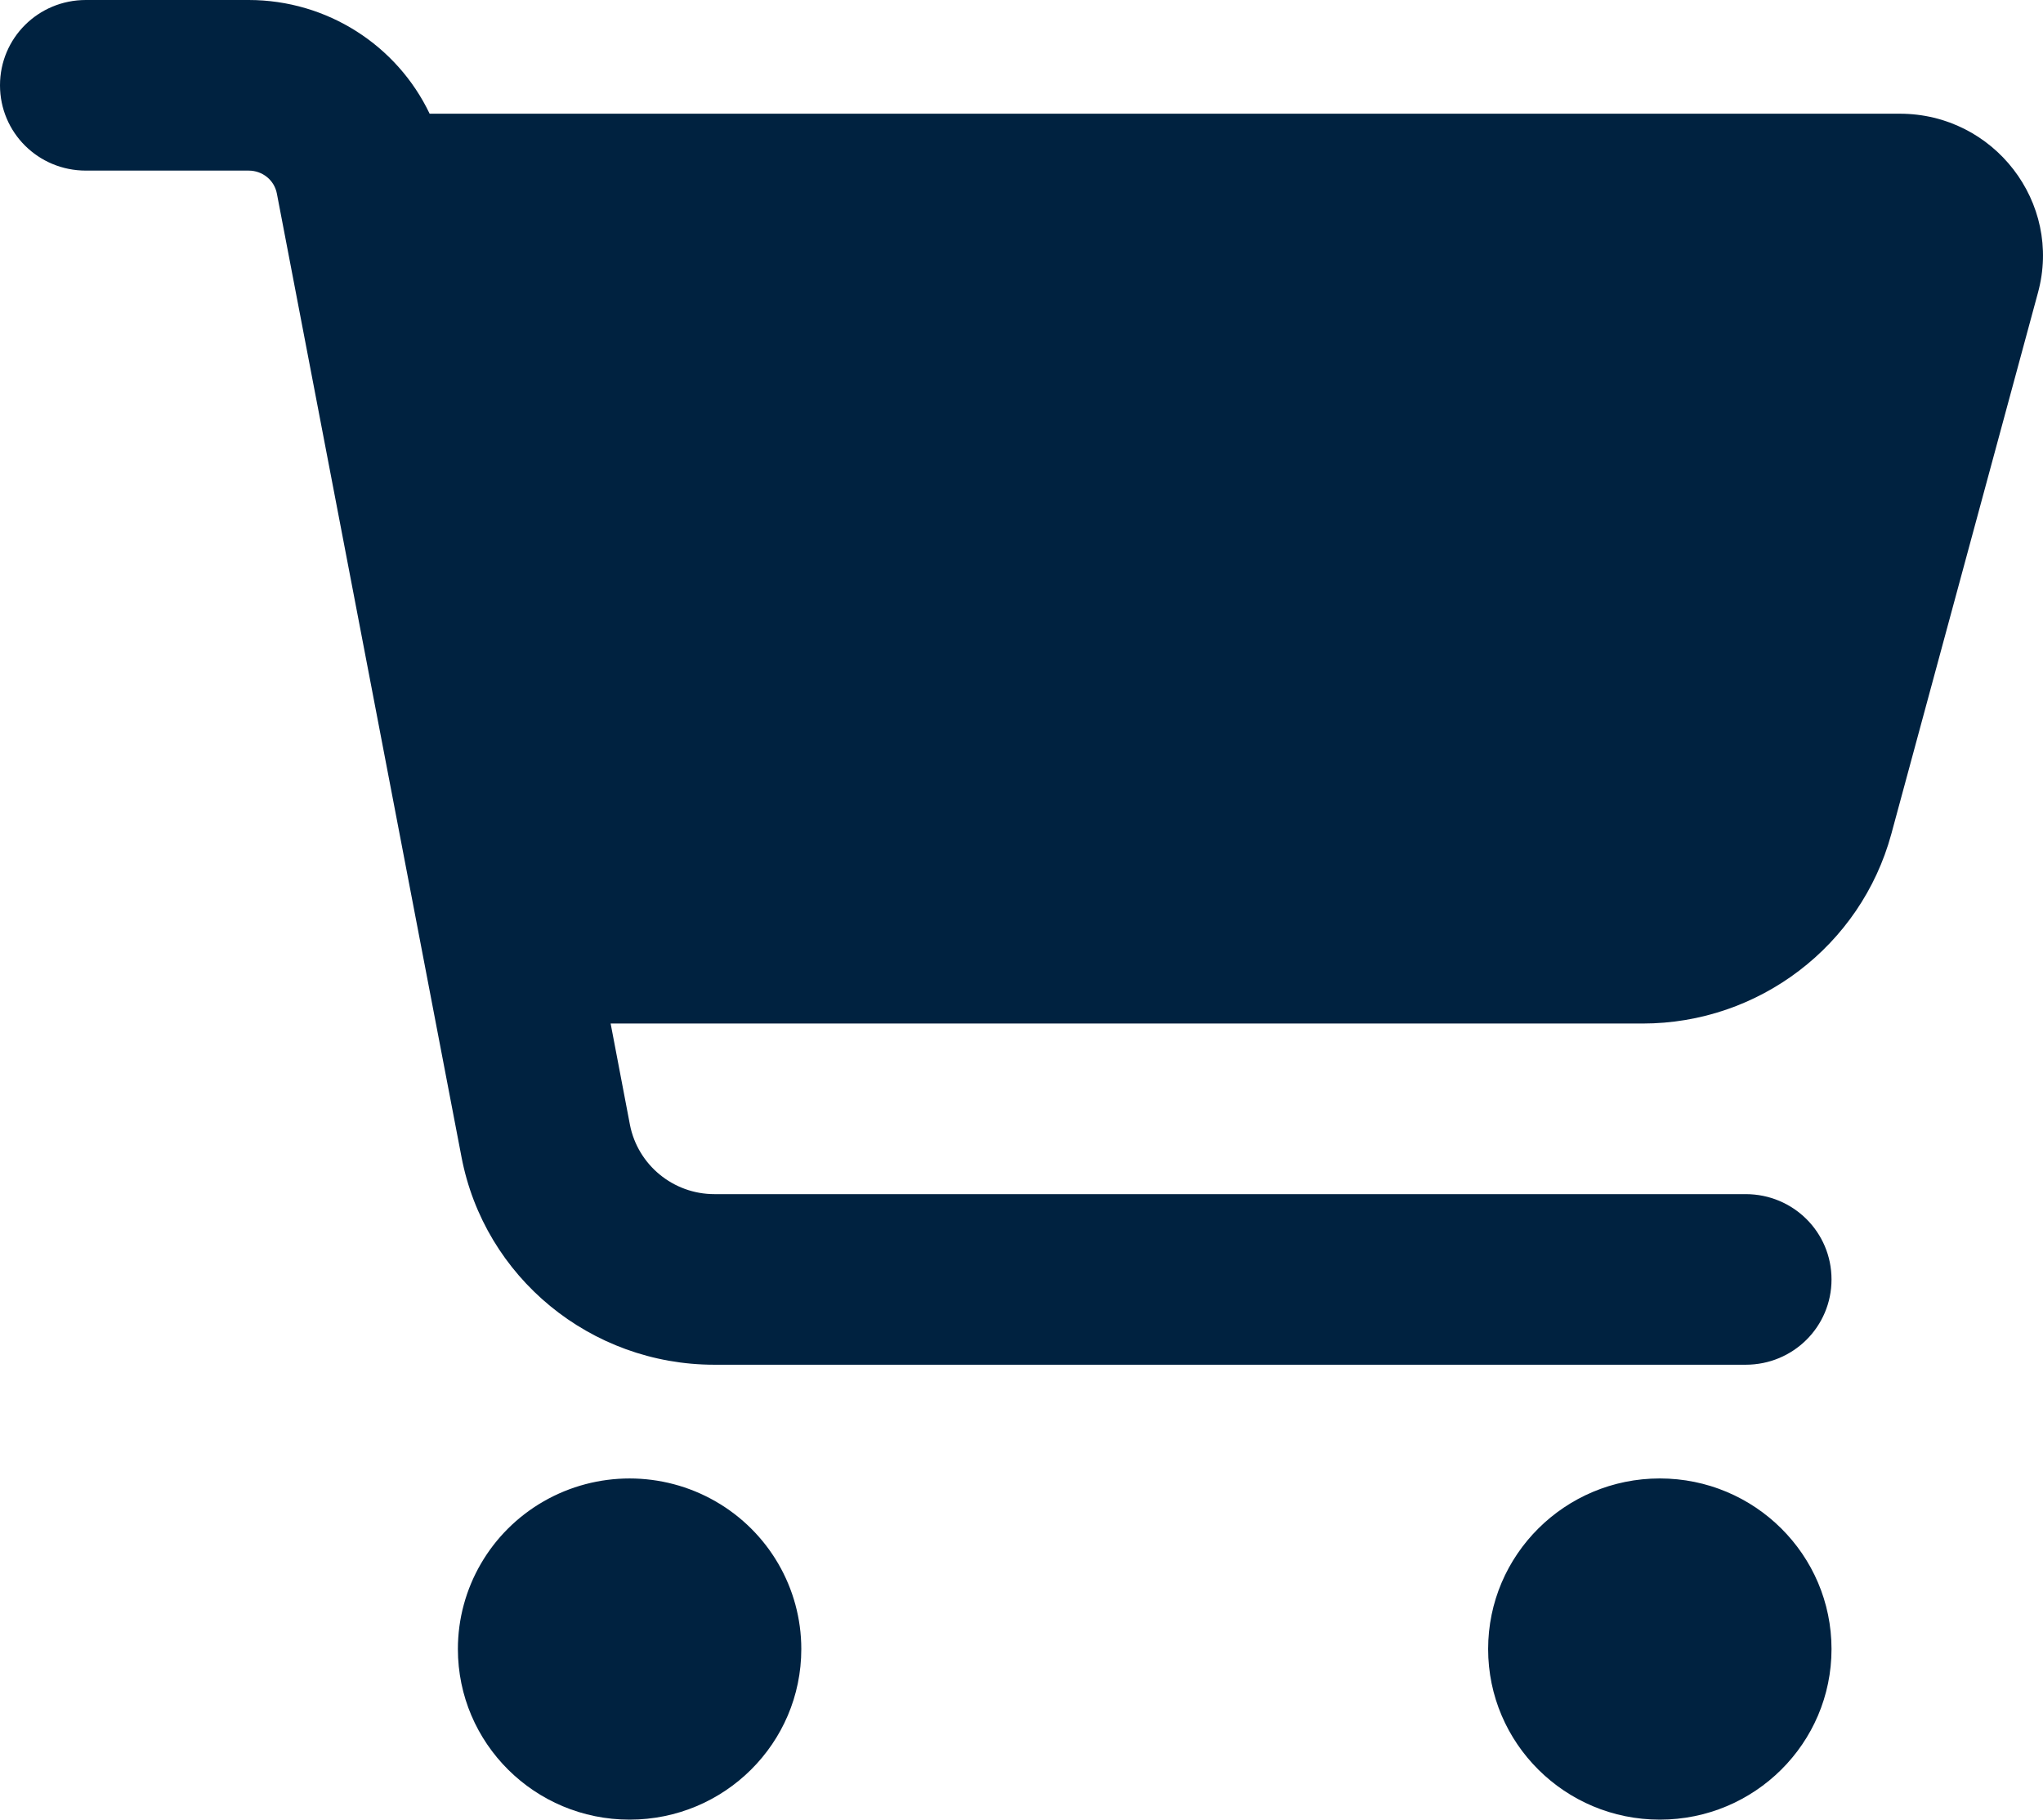 <?xml version="1.0" encoding="UTF-8"?>
<svg width="64px" height="57px" viewBox="0 0 64 57" version="1.1" xmlns="http://www.w3.org/2000/svg" xmlns:xlink="http://www.w3.org/1999/xlink">
    <title>BFEFCD48-FCF4-453C-83A4-3A125B9F9421</title>
    <g id="Page-1" stroke="none" stroke-width="1" fill="none" fill-rule="evenodd">
        <g id="Rowan-Uk-Homepage-V1" transform="translate(-1469, -4603)" fill="#002240" fill-rule="nonzero">
            <path d="M1469,4605.672 C1469,4604.191 1470.199,4603 1471.689,4603 L1476.788,4603 C1479.254,4603 1481.439,4604.425 1482.459,4606.562 L1528.516,4606.562 C1531.463,4606.562 1533.615,4609.346 1532.841,4612.173 L1528.247,4629.129 C1527.294,4632.624 1524.101,4635.062 1520.459,4635.062 L1488.129,4635.062 L1488.734,4638.235 C1488.981,4639.493 1490.09,4640.406 1491.379,4640.406 L1523.686,4640.406 C1525.176,4640.406 1526.375,4641.597 1526.375,4643.078 C1526.375,4644.559 1525.176,4645.75 1523.686,4645.75 L1491.379,4645.75 C1487.501,4645.75 1484.173,4643.011 1483.456,4639.237 L1477.674,4609.067 C1477.595,4608.644 1477.225,4608.344 1476.788,4608.344 L1471.689,4608.344 C1470.199,4608.344 1469,4607.153 1469,4605.672 Z M1483.344,4654.656 C1483.344,4652.747 1484.369,4650.983 1486.033,4650.028 C1487.698,4649.074 1489.748,4649.074 1491.412,4650.028 C1493.077,4650.983 1494.102,4652.747 1494.102,4654.656 C1494.102,4657.608 1491.694,4660 1488.723,4660 C1485.752,4660 1483.344,4657.608 1483.344,4654.656 L1483.344,4654.656 Z M1520.996,4649.312 C1523.967,4649.312 1526.375,4651.705 1526.375,4654.656 C1526.375,4657.608 1523.967,4660 1520.996,4660 C1518.026,4660 1515.618,4657.608 1515.618,4654.656 C1515.618,4651.705 1518.026,4649.312 1520.996,4649.312 Z" id="Shape"></path>
        </g>
    </g>
</svg>